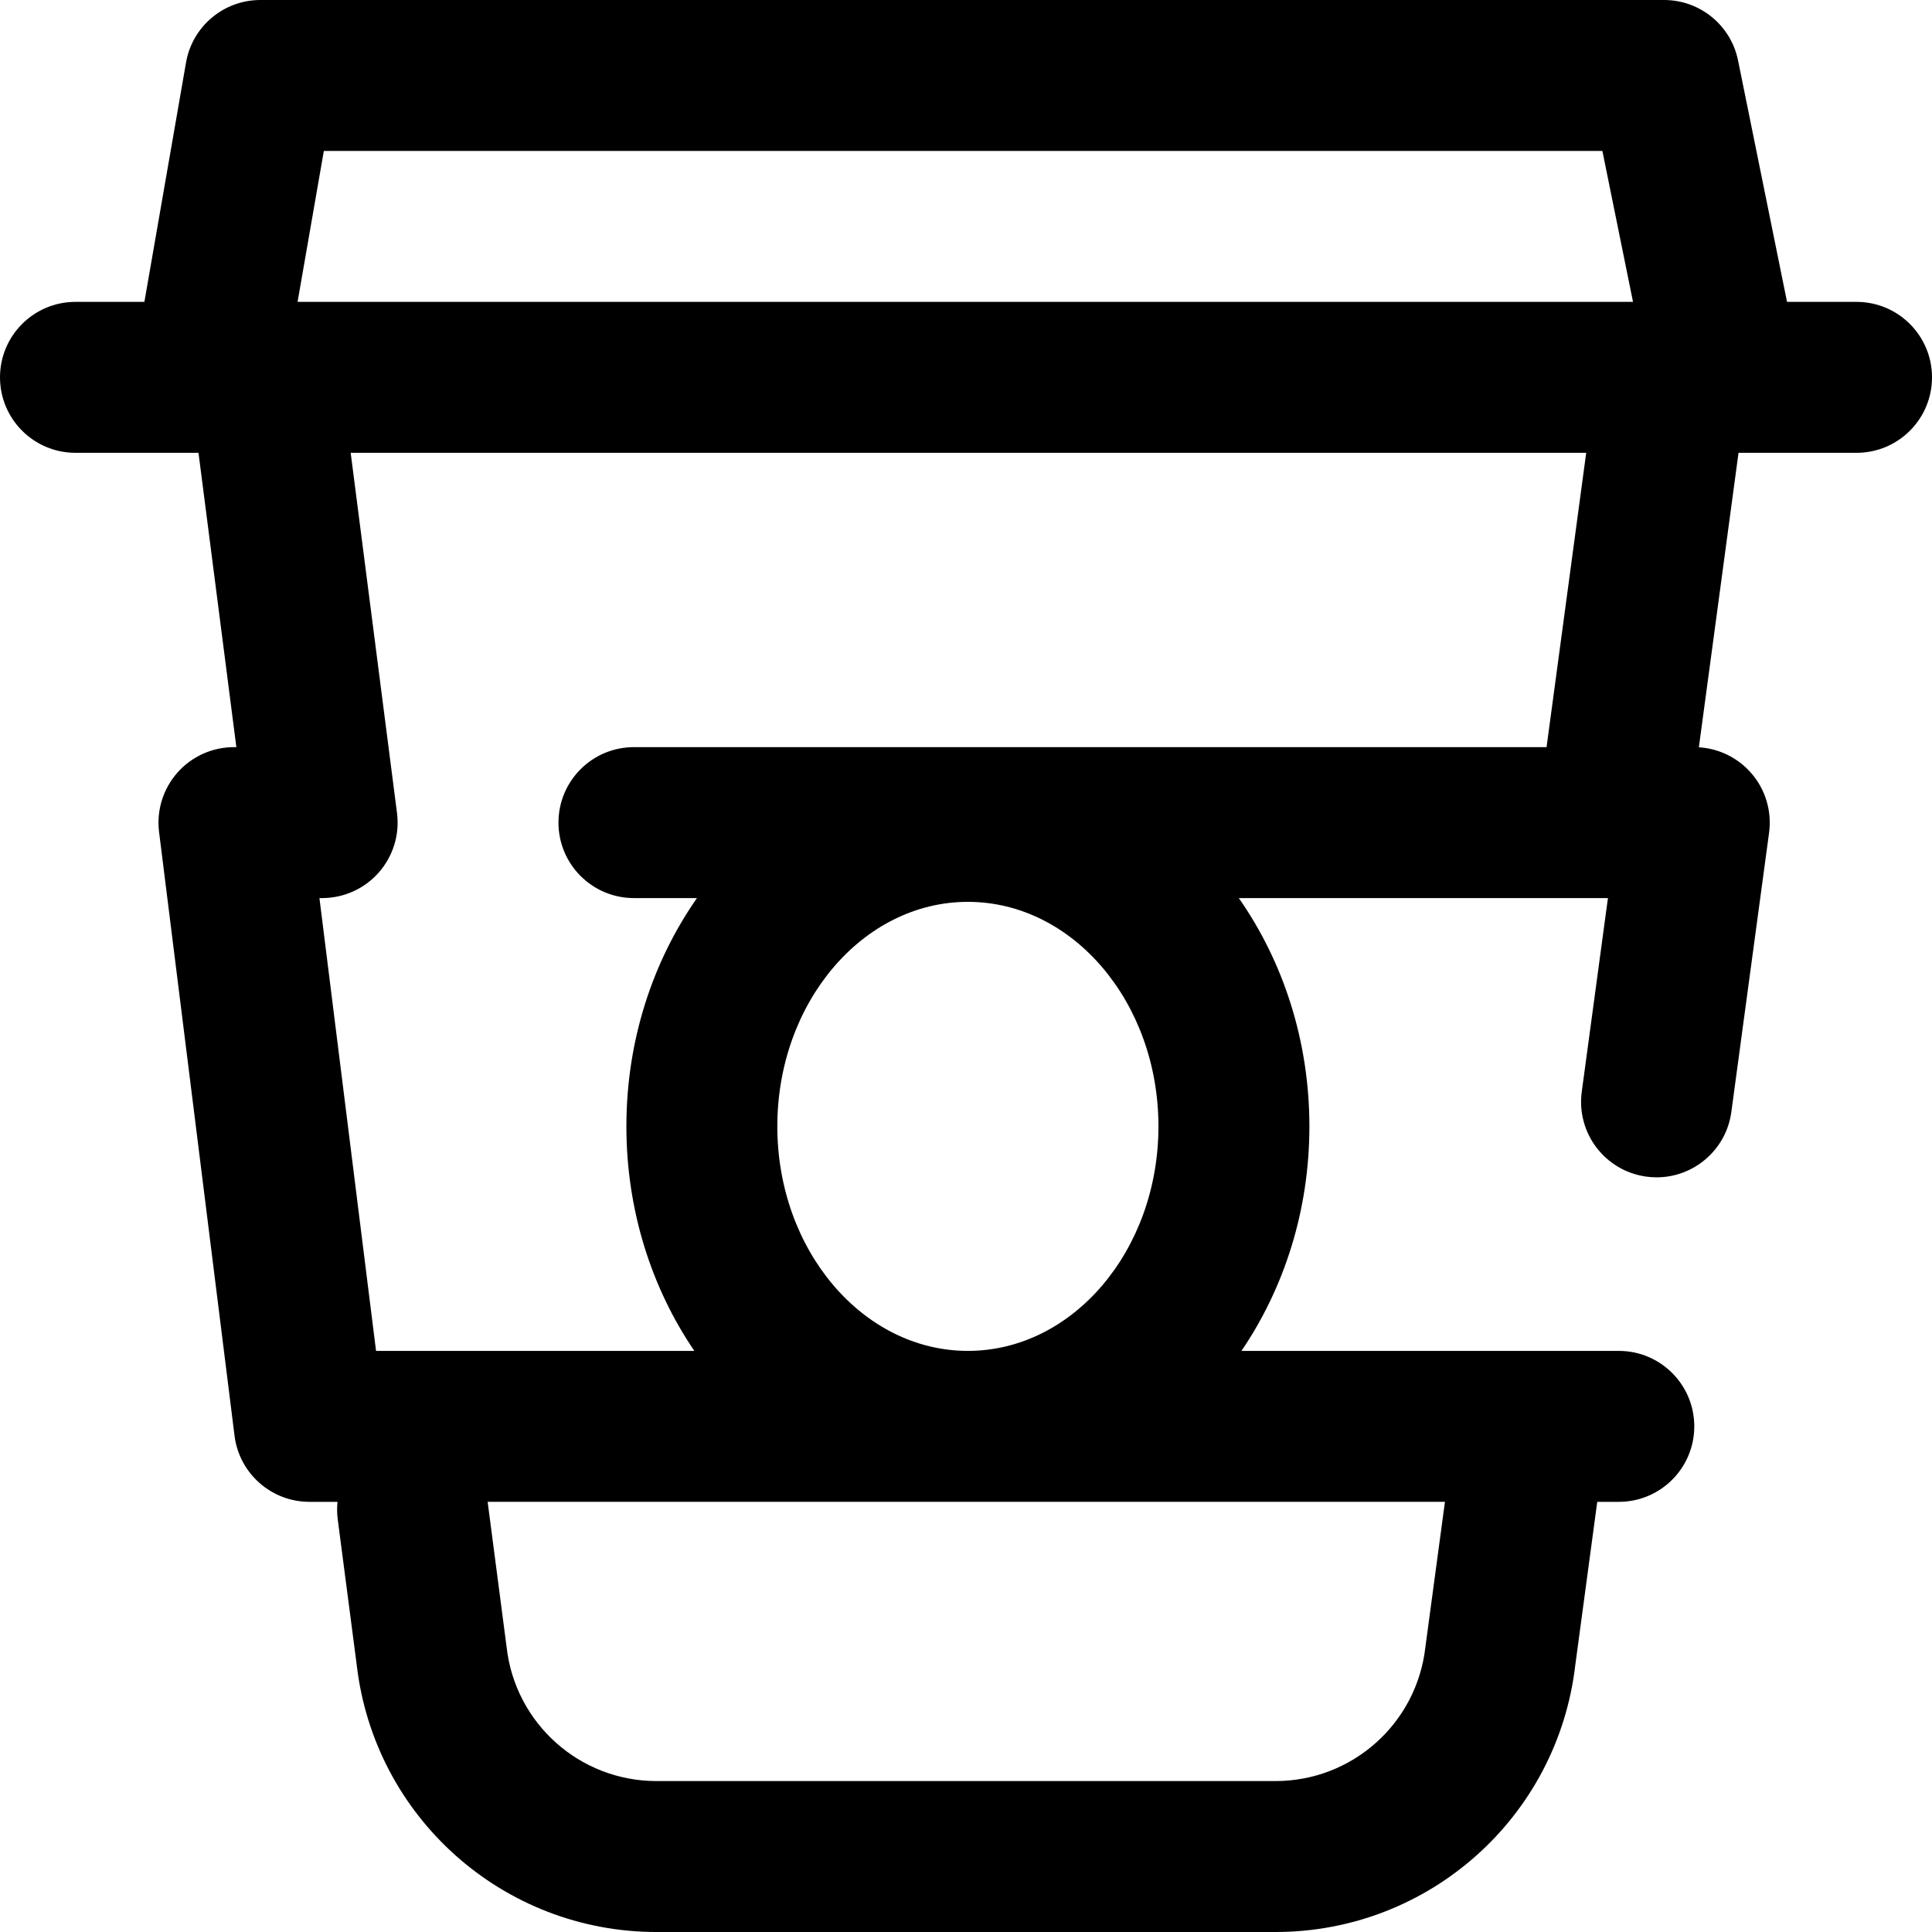 <svg viewBox="0 0 512 512" xmlns="http://www.w3.org/2000/svg"><path d="m492 80h-18.418l-12.98-63.977c-1.891-9.324-10.09-16.023-19.602-16.023h-372c-9.723 0-18.039 6.992-19.703 16.574l-11.031 63.426h-18.266c-11.047 0-20 8.953-20 20s8.953 20 20 20h32.602l10.035 78h-.637c-5.738 0-11.195 2.465-14.992 6.766-3.797 4.301-5.566 10.023-4.855 15.715l20 160c1.254 10.008 9.762 17.52 19.848 17.52h7.438c-.148 1.496-.148 3.031.055 4.59l5.031 38.555c4.648 40.406 38.781 70.855 79.477 70.855h164c40.68 0 74.805-30.426 79.473-70.812l5.812-43.188h5.715c11.047 0 20-8.953 20-20s-8.953-20-20-20h-100.008c11.305-16.605 18.008-37.211 18.008-59.5 0-22.742-6.98-43.723-18.703-60.5h97.82l-6.938 51.32c-1.48 10.949 6.195 21.02 17.141 22.5.91.121 1.812.184 2.707.184 9.855 0 18.438-7.289 19.793-17.324l10-74c.773-5.719-.961-11.496-4.762-15.84-3.531-4.039-8.523-6.477-13.844-6.801l10.508-78.039h31.277c11.047 0 20-8.953 20-20s-8.953-20-20-20zm-406.18-40h338.828l8.117 40h-353.902zm291.98 396.051c-.02.141-.035.285-.055.43-2.277 20.25-19.367 35.52-39.746 35.52h-164c-20.379 0-37.469-15.27-39.746-35.52-.016-.117-.031-.234-.043-.352l-4.98-38.129h253.695zm-171.801-137.551c0-32.809 22.652-59.5 50.5-59.5s50.5 26.691 50.5 59.5-22.652 59.5-50.5 59.5-50.5-26.691-50.5-59.5zm203.855-100.5h-241.855c-11.047 0-20 8.953-20 20s8.953 20 20 20h16.703c-11.723 16.777-18.703 37.758-18.703 60.5 0 22.289 6.703 42.895 18.008 59.5h-84.352l-15-120h.719c5.75 0 11.219-2.473 15.016-6.789 3.797-4.32 5.555-10.062 4.82-15.762l-12.277-95.449h327.426zm0 0"/></svg>